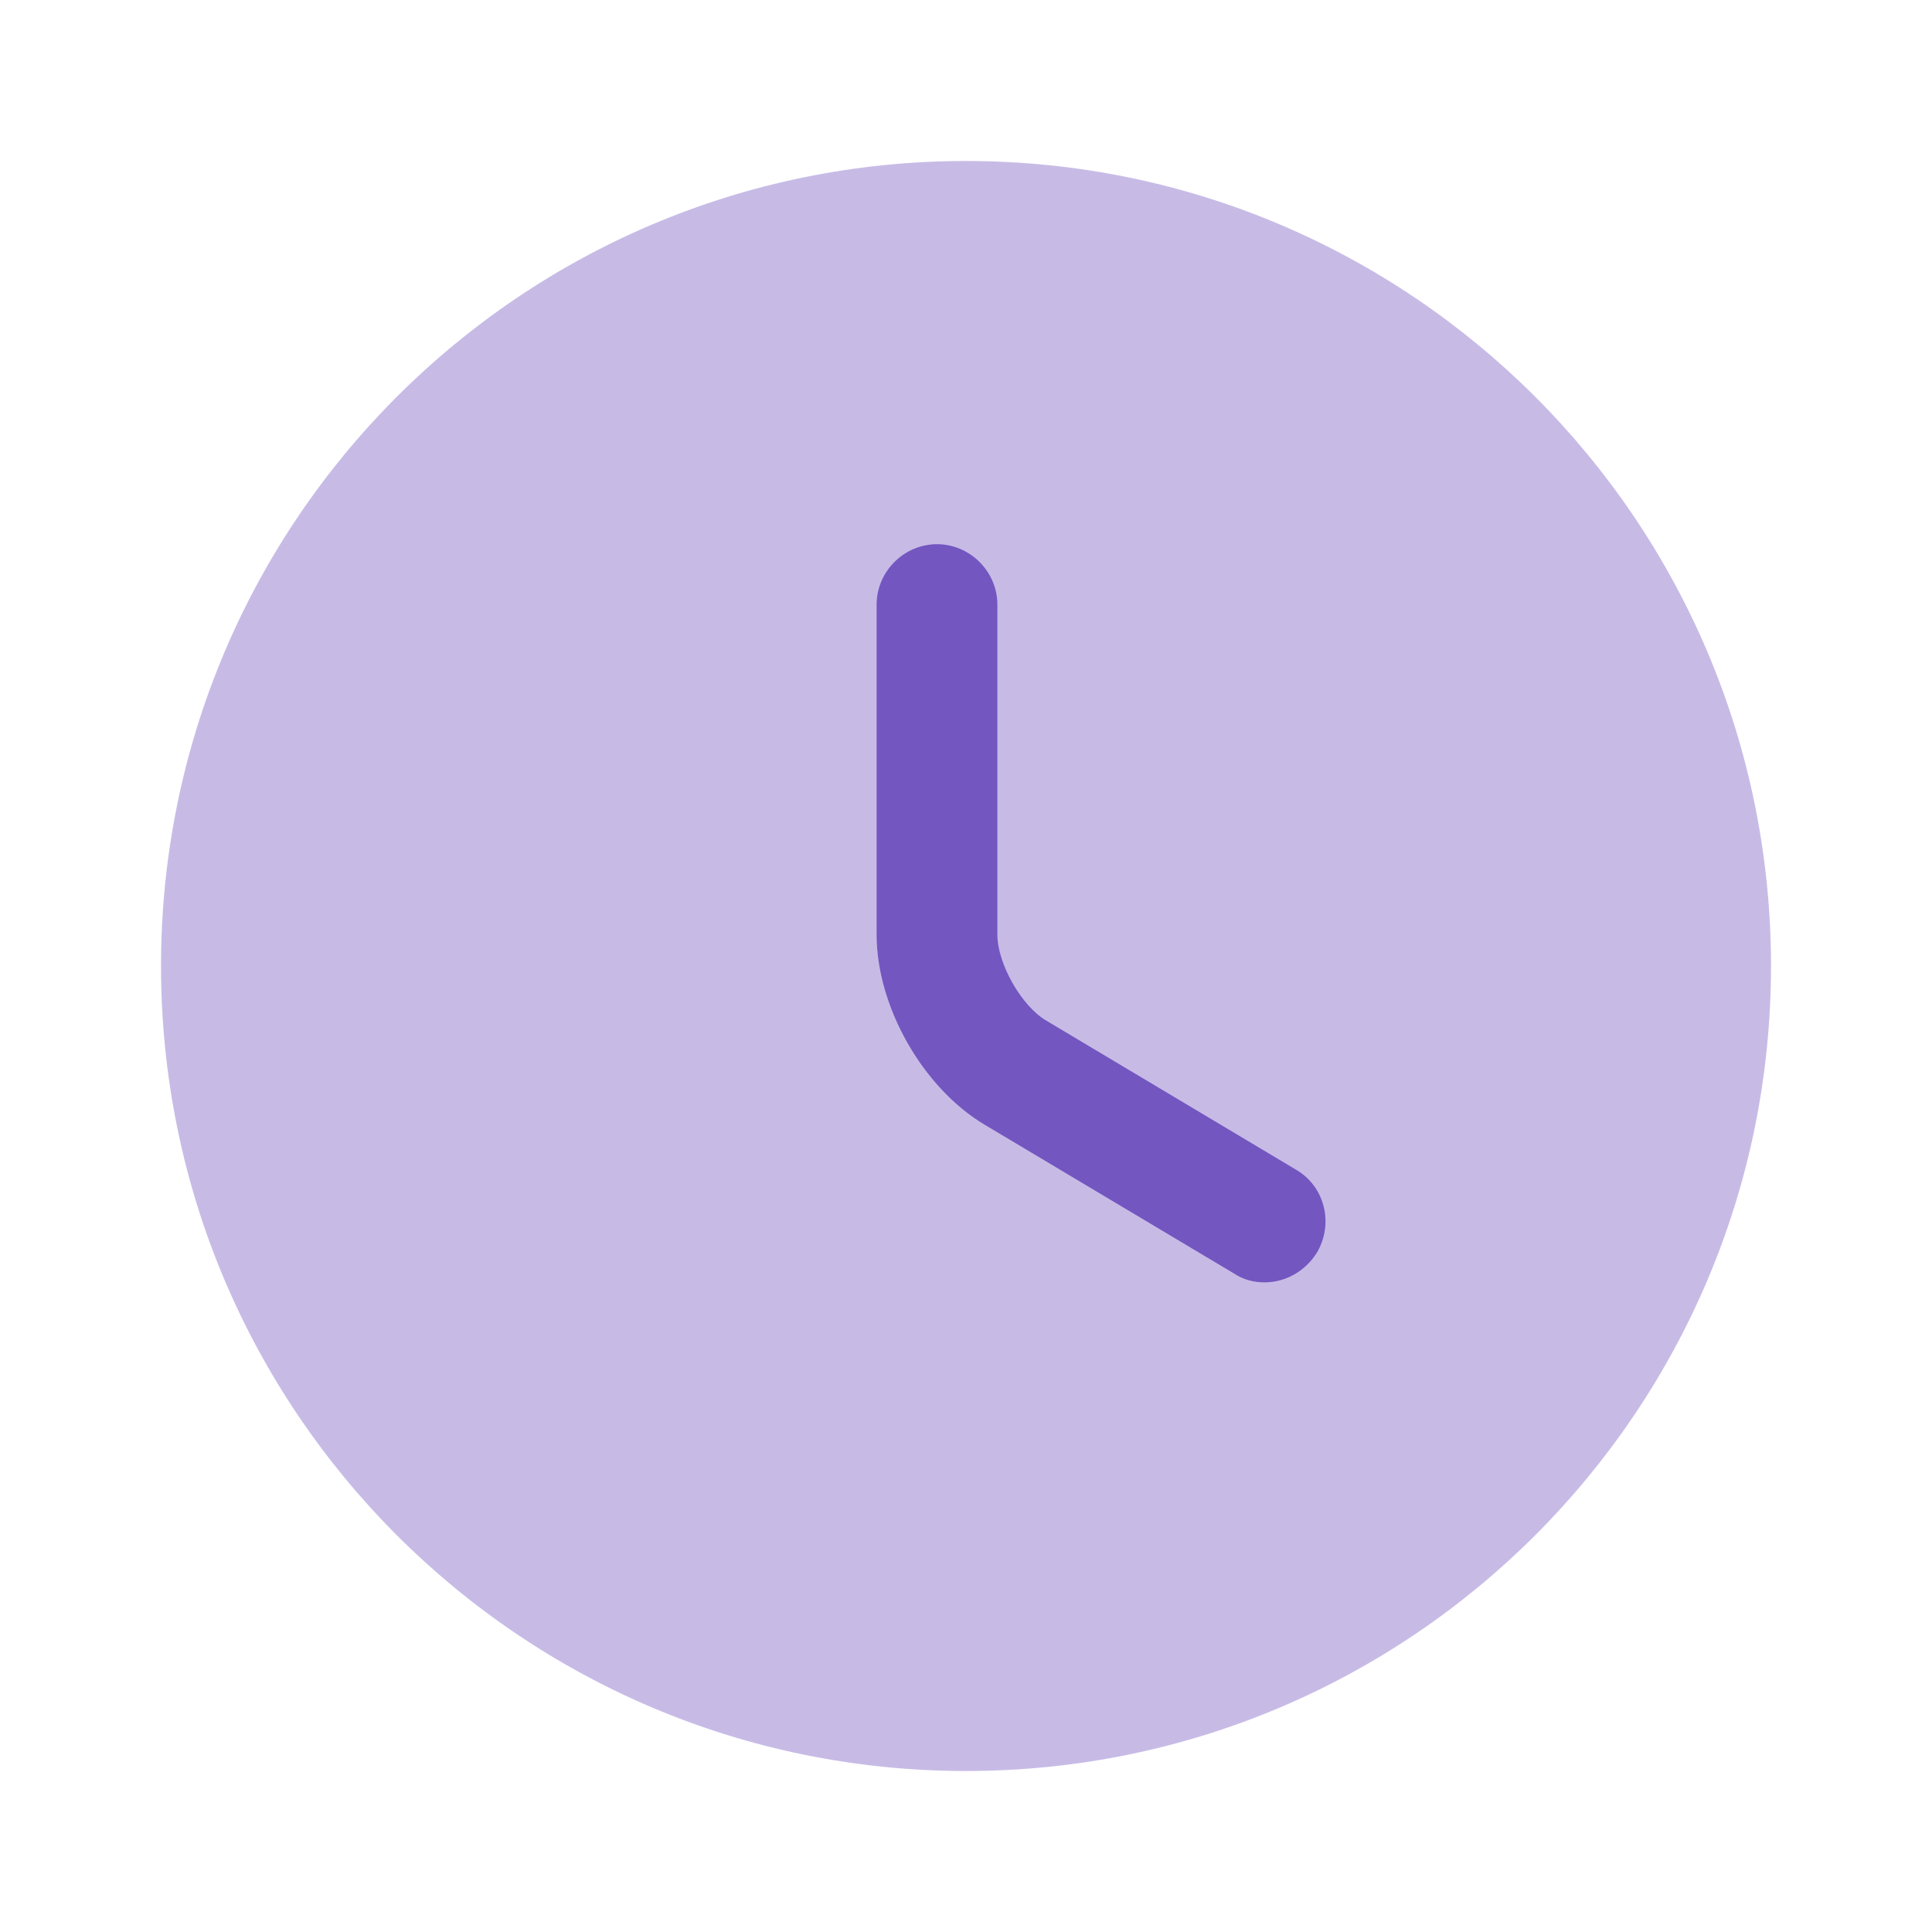 <svg width="64" height="64" viewBox="0 0 64 64" fill="none" xmlns="http://www.w3.org/2000/svg">
<path opacity="0.4" d="M32.001 58.667C46.728 58.667 58.667 46.728 58.667 32C58.667 17.273 46.728 5.333 32.001 5.333C17.273 5.333 5.334 17.273 5.334 32C5.334 46.728 17.273 58.667 32.001 58.667Z" fill="#7356C0"/>
<path d="M41.892 42.48C41.546 42.48 41.199 42.4 40.879 42.187L32.612 37.254C30.559 36.027 29.039 33.334 29.039 30.96V20.027C29.039 18.933 29.946 18.027 31.039 18.027C32.132 18.027 33.039 18.933 33.039 20.027V30.96C33.039 31.92 33.839 33.334 34.666 33.813L42.932 38.747C43.892 39.307 44.186 40.533 43.626 41.493C43.226 42.133 42.559 42.48 41.892 42.48Z" fill="#7356C0"/>
</svg>
